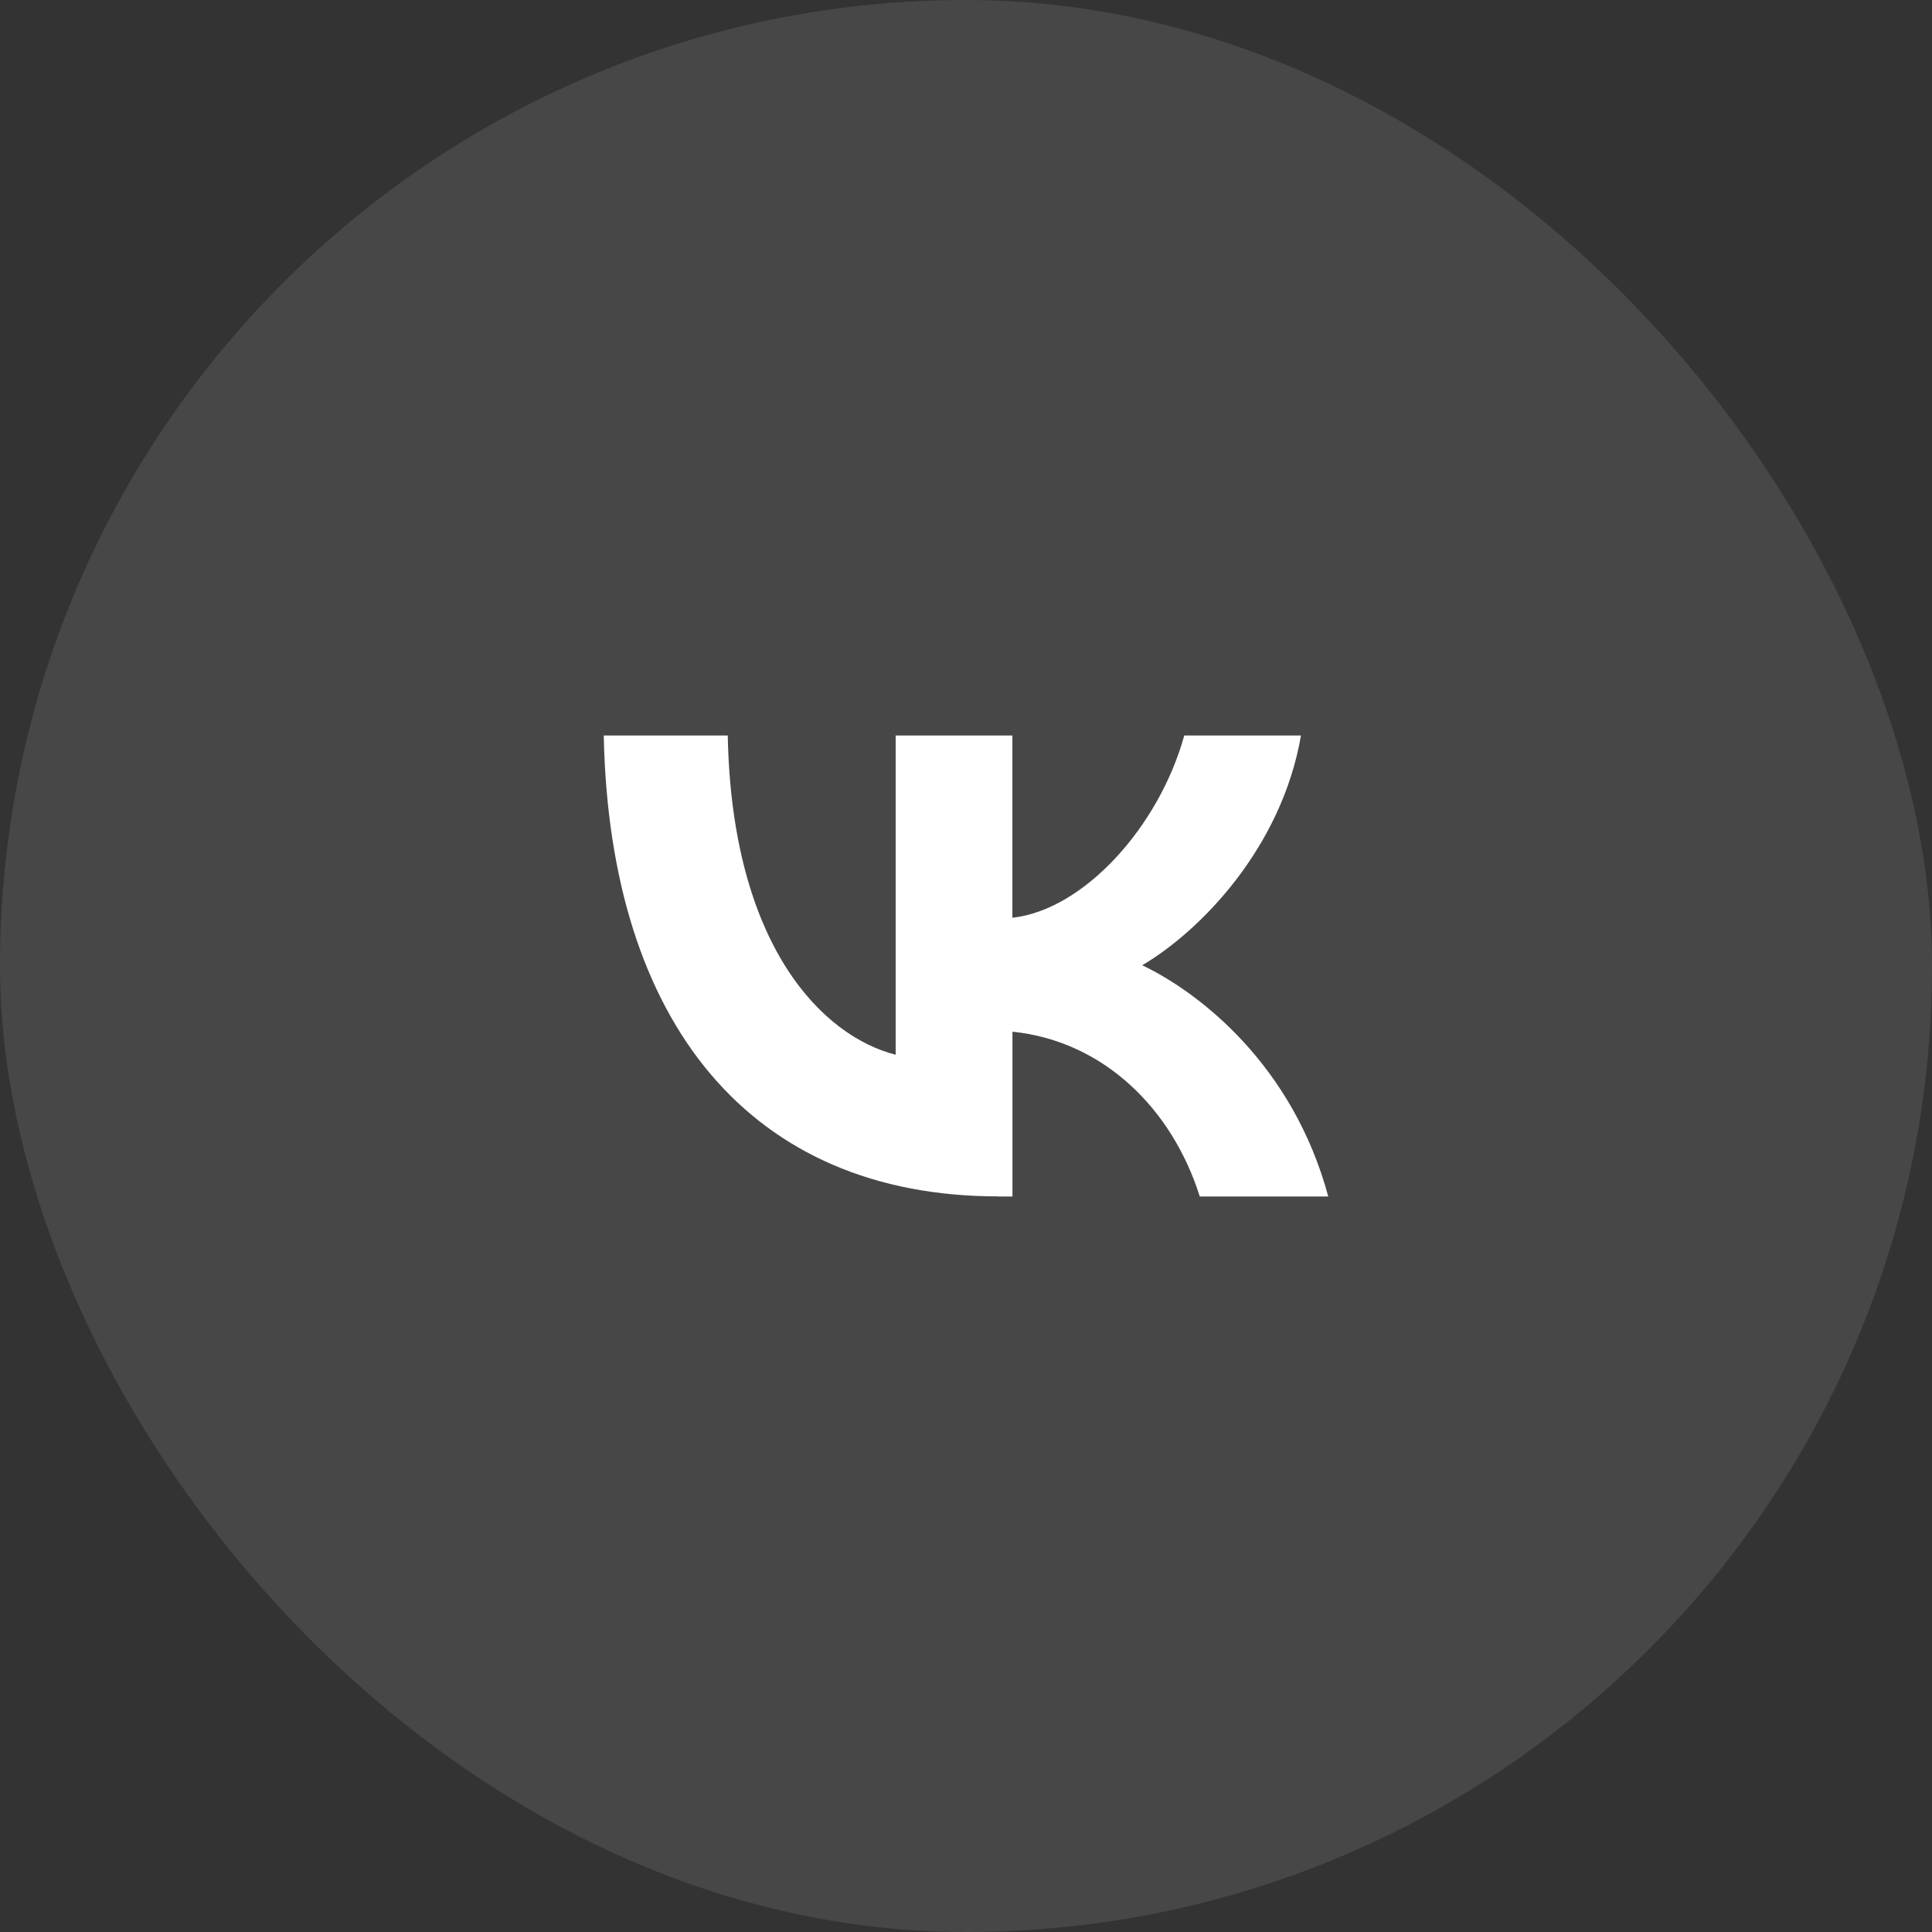 <?xml version="1.0" encoding="UTF-8"?> <svg xmlns="http://www.w3.org/2000/svg" width="44" height="44" viewBox="0 0 44 44" fill="none"><rect x="0" y="0" width="44" height="44" fill="#333333" stroke="none"/><rect width="44" height="44" rx="22" fill="white" fill-opacity="0.1"></rect><path d="M22.735 27.247C17.099 27.247 13.883 23.307 13.75 16.75H16.574C16.668 21.562 18.748 23.602 20.398 24.021V16.75H23.056V20.901C24.683 20.722 26.395 18.83 26.971 16.75H29.629C29.187 19.315 27.332 21.206 26.014 21.983C27.332 22.614 29.446 24.263 30.25 27.25H27.324C26.696 25.252 25.131 23.708 23.058 23.496V27.25H22.739L22.735 27.247Z" fill="white"></path></svg> 